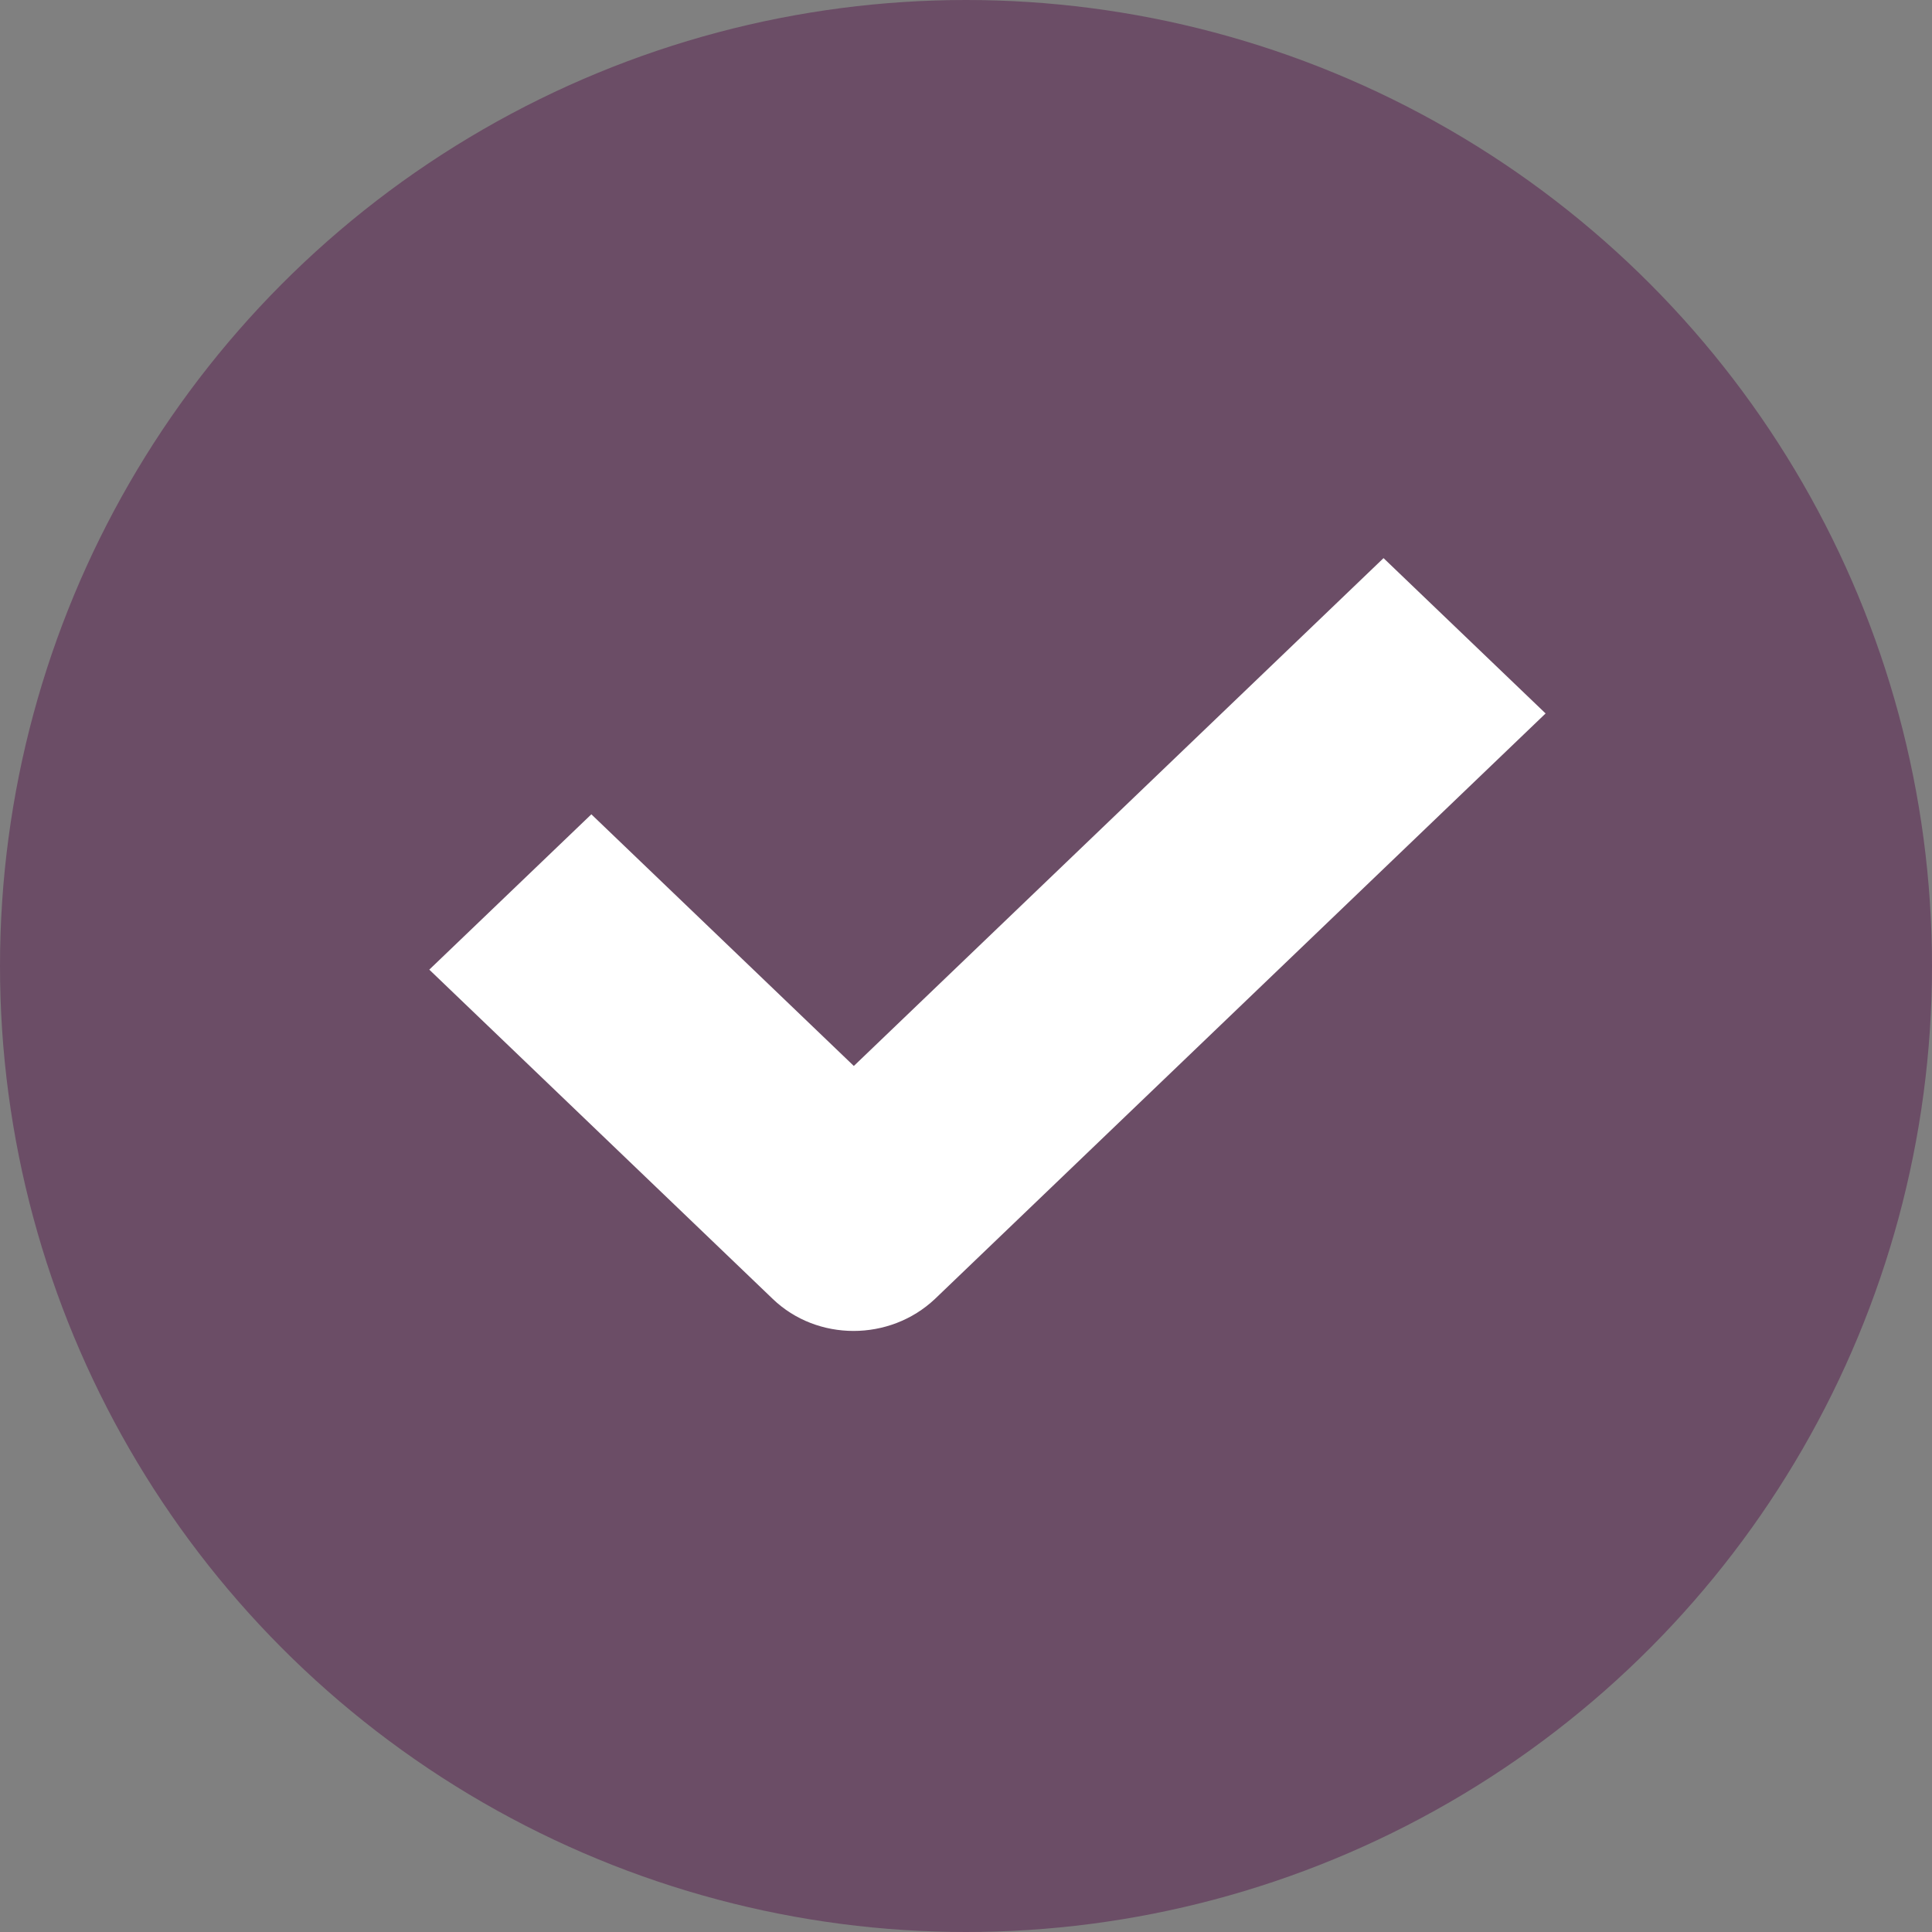 <svg xmlns="http://www.w3.org/2000/svg" width="35" height="35" viewBox="0 0 35 35" fill="none">
<rect x="0" y="0" width="35" height="35" fill="#808080" stroke="none"/>
<circle cx="17.5" cy="17.5" r="17.5" fill="#6b4d66"/>
<path d="M15.468 19.311L10.713 14.752L7.777 17.566L14.001 23.533C14.805 24.304 16.117 24.304 16.936 23.533L28 12.925L25.064 10.111L15.468 19.311Z" fill="white"/>
</svg>